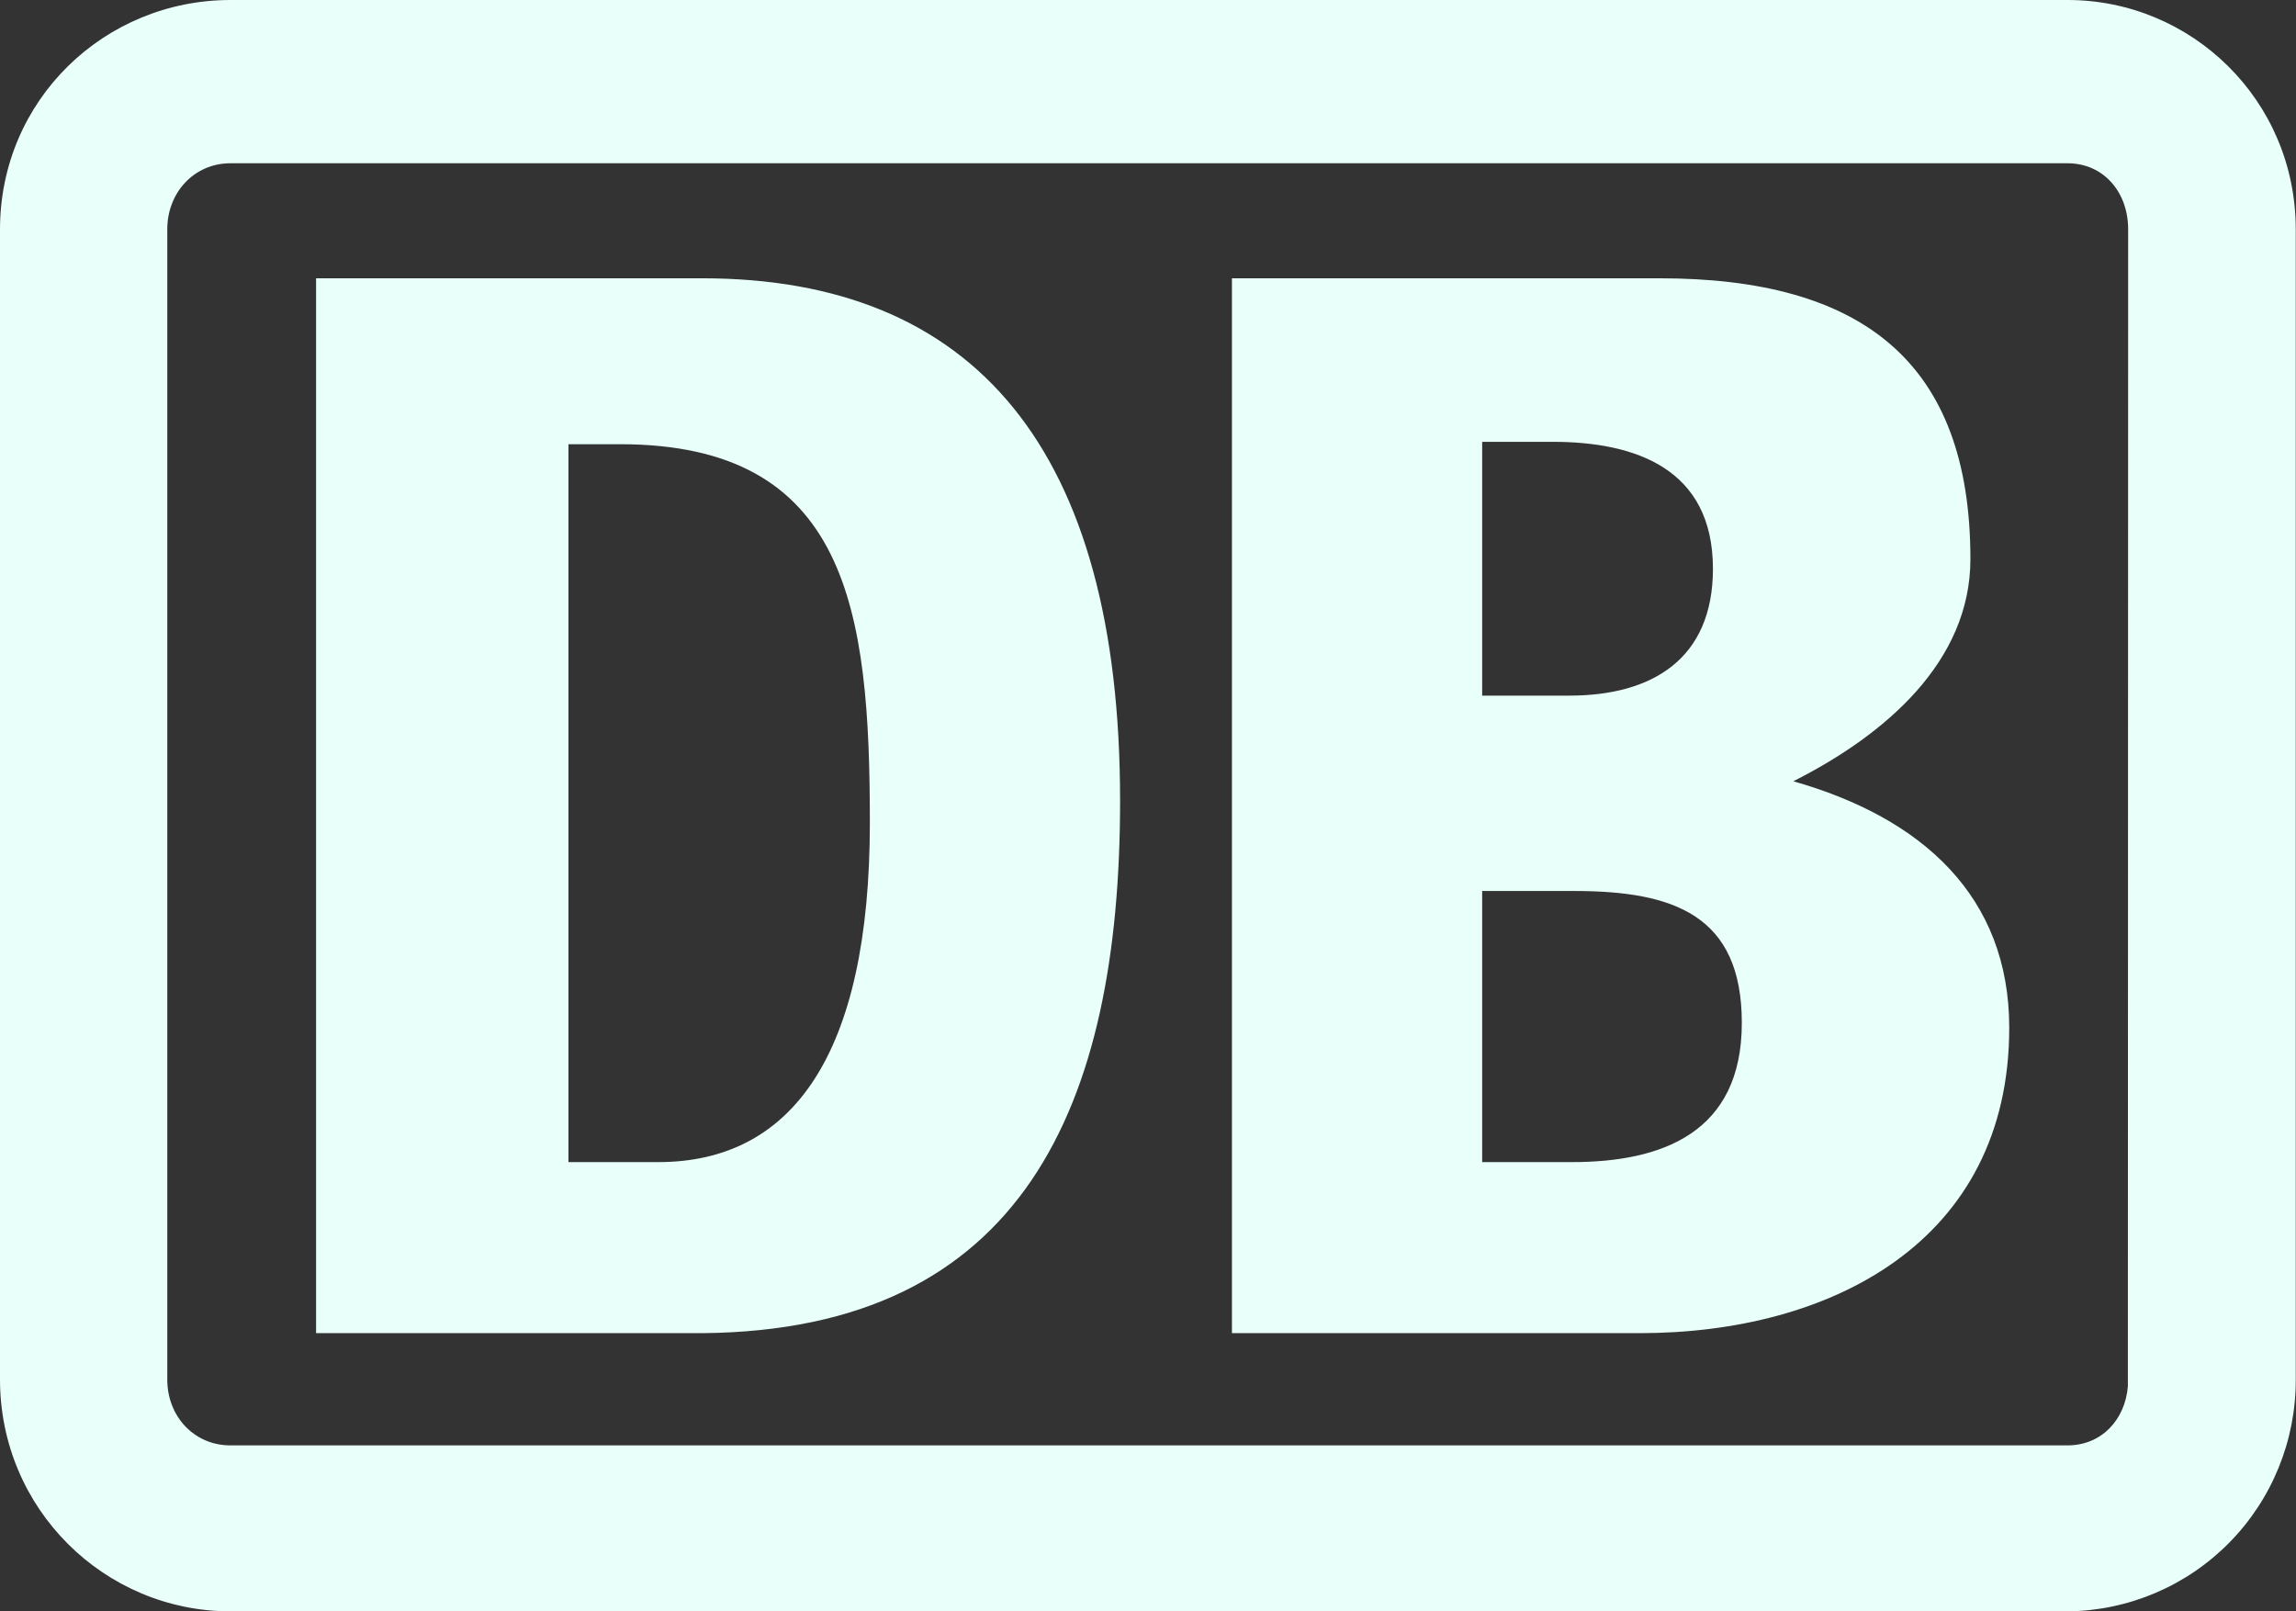 <svg width="57" height="40" viewBox="0 0 57 40" fill="none" xmlns="http://www.w3.org/2000/svg">
<rect x="0" y="0" width="57" height="40" fill="#333333" stroke="none"/>
<g clip-path="url(#clip0_8866_29305)">
<path d="M51.331 0C54.404 0 56.994 2.483 56.994 5.696V34.243C56.999 35.758 56.407 37.214 55.346 38.292C54.285 39.37 52.842 39.984 51.331 40H5.724C2.591 40 0 37.457 0 34.243V5.696C0 2.483 2.591 0 5.724 0H51.331ZM5.72 4.053C4.816 4.053 4.153 4.784 4.153 5.689V34.249C4.153 35.155 4.816 35.88 5.72 35.88H51.327C52.174 35.88 52.757 35.243 52.826 34.417L52.833 5.689C52.833 4.778 52.231 4.053 51.327 4.053H5.72ZM17.432 6.908C24.191 6.908 27.807 11.149 27.807 19.877C27.807 27.452 25.396 33.027 17.432 33.094H7.847V6.908H17.432ZM41.199 6.908C46.2 6.908 48.917 8.962 48.917 13.879C48.917 16.422 46.809 18.24 44.52 19.394C47.712 20.3 49.881 22.245 49.881 25.513C49.881 30.846 45.423 33.094 40.712 33.094H30.584V6.908H41.199ZM14.112 11.027V28.848H16.342C19.667 28.848 21.595 26.183 21.595 20.421C21.595 15.148 21.053 11.027 15.39 11.027H14.112ZM36.796 22.118V28.848H39.024C41.26 28.848 43.242 28.122 43.242 25.392C43.242 22.722 41.555 22.118 39.085 22.118H36.796ZM36.796 10.968V17.268H38.965C41.013 17.267 42.525 16.361 42.525 14.12C42.525 11.632 40.597 10.968 38.549 10.968H36.796Z" fill="#E9FFFA"/>
</g>
<defs>
<clipPath id="clip0_8866_29305">
<rect width="57" height="40" fill="white"/>
</clipPath>
</defs>
</svg>
